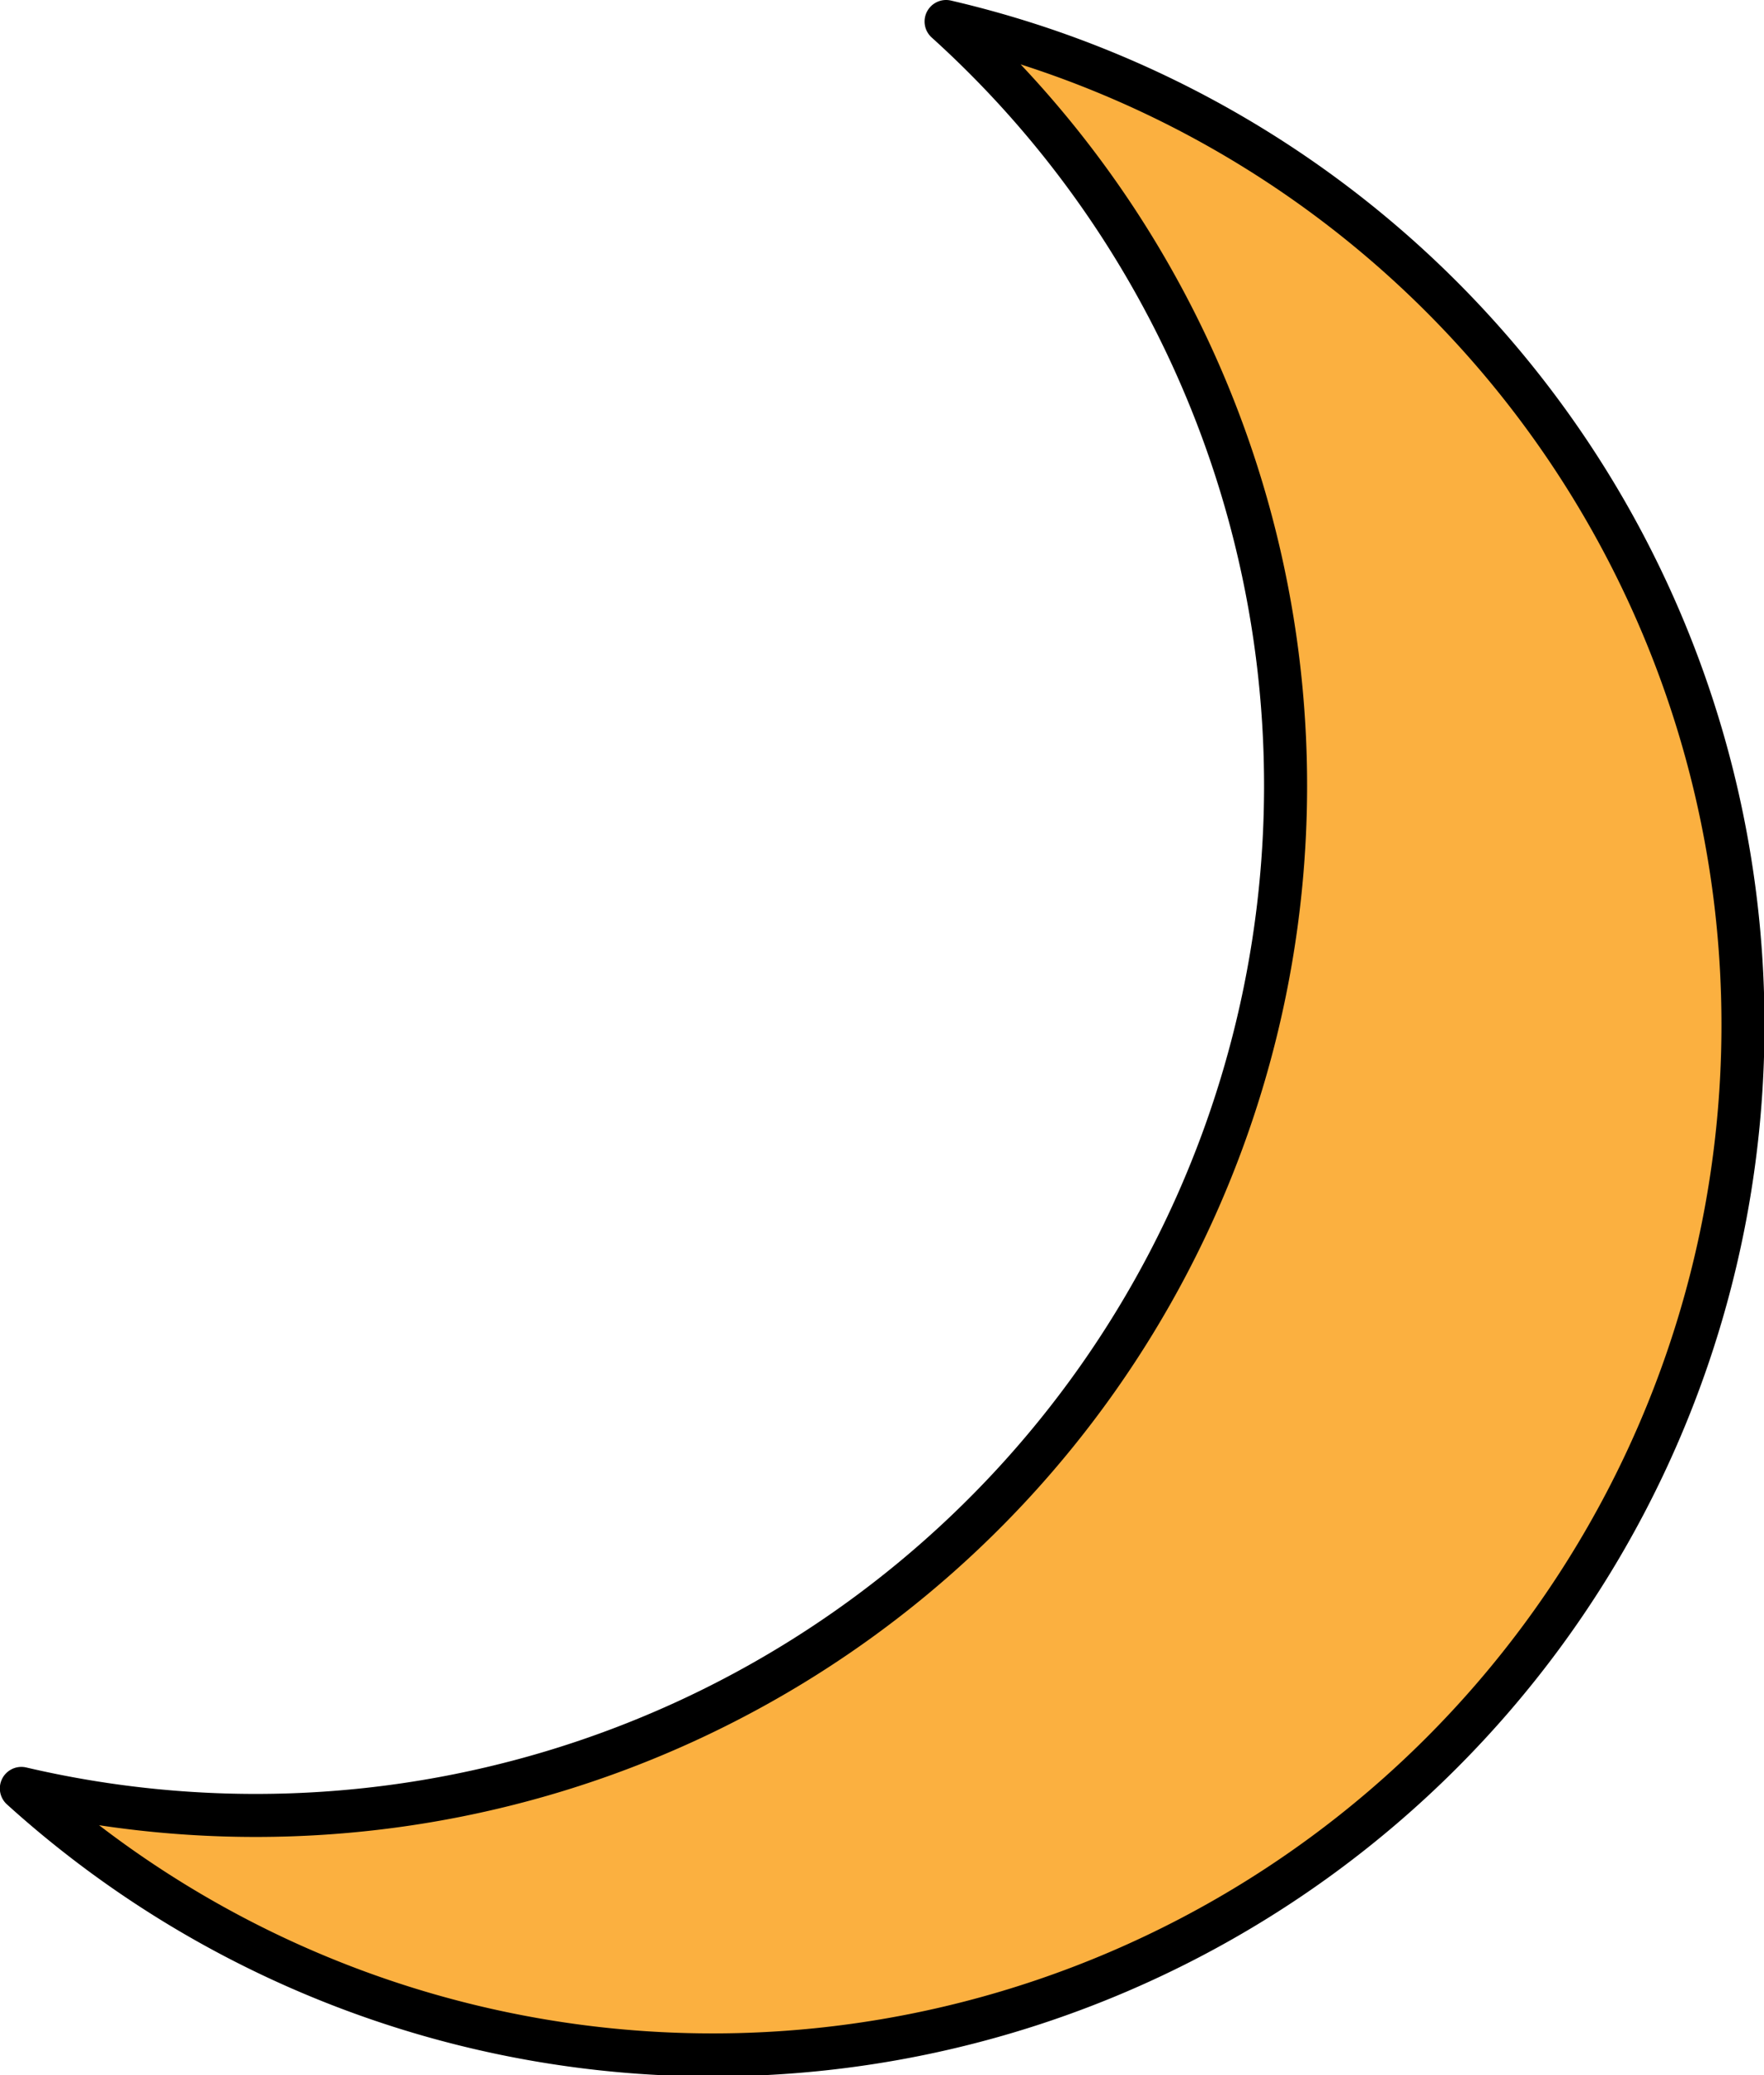 <?xml version="1.0" encoding="UTF-8"?> <svg xmlns="http://www.w3.org/2000/svg" viewBox="0 0 115.6 136.01"> <defs> <style>.cls-1{fill:#fbb040;stroke:#000;stroke-linecap:round;stroke-linejoin:round;stroke-width:2.82px;}</style> </defs> <g id="Layer_2" data-name="Layer 2"> <g id="Layer_1-2" data-name="Layer 1"> <path class="cls-1" d="M62,1.41a67.49,67.49,0,0,1-60.6,115.8A67.51,67.51,0,1,0,62,1.41Z"></path> </g> </g> </svg> 